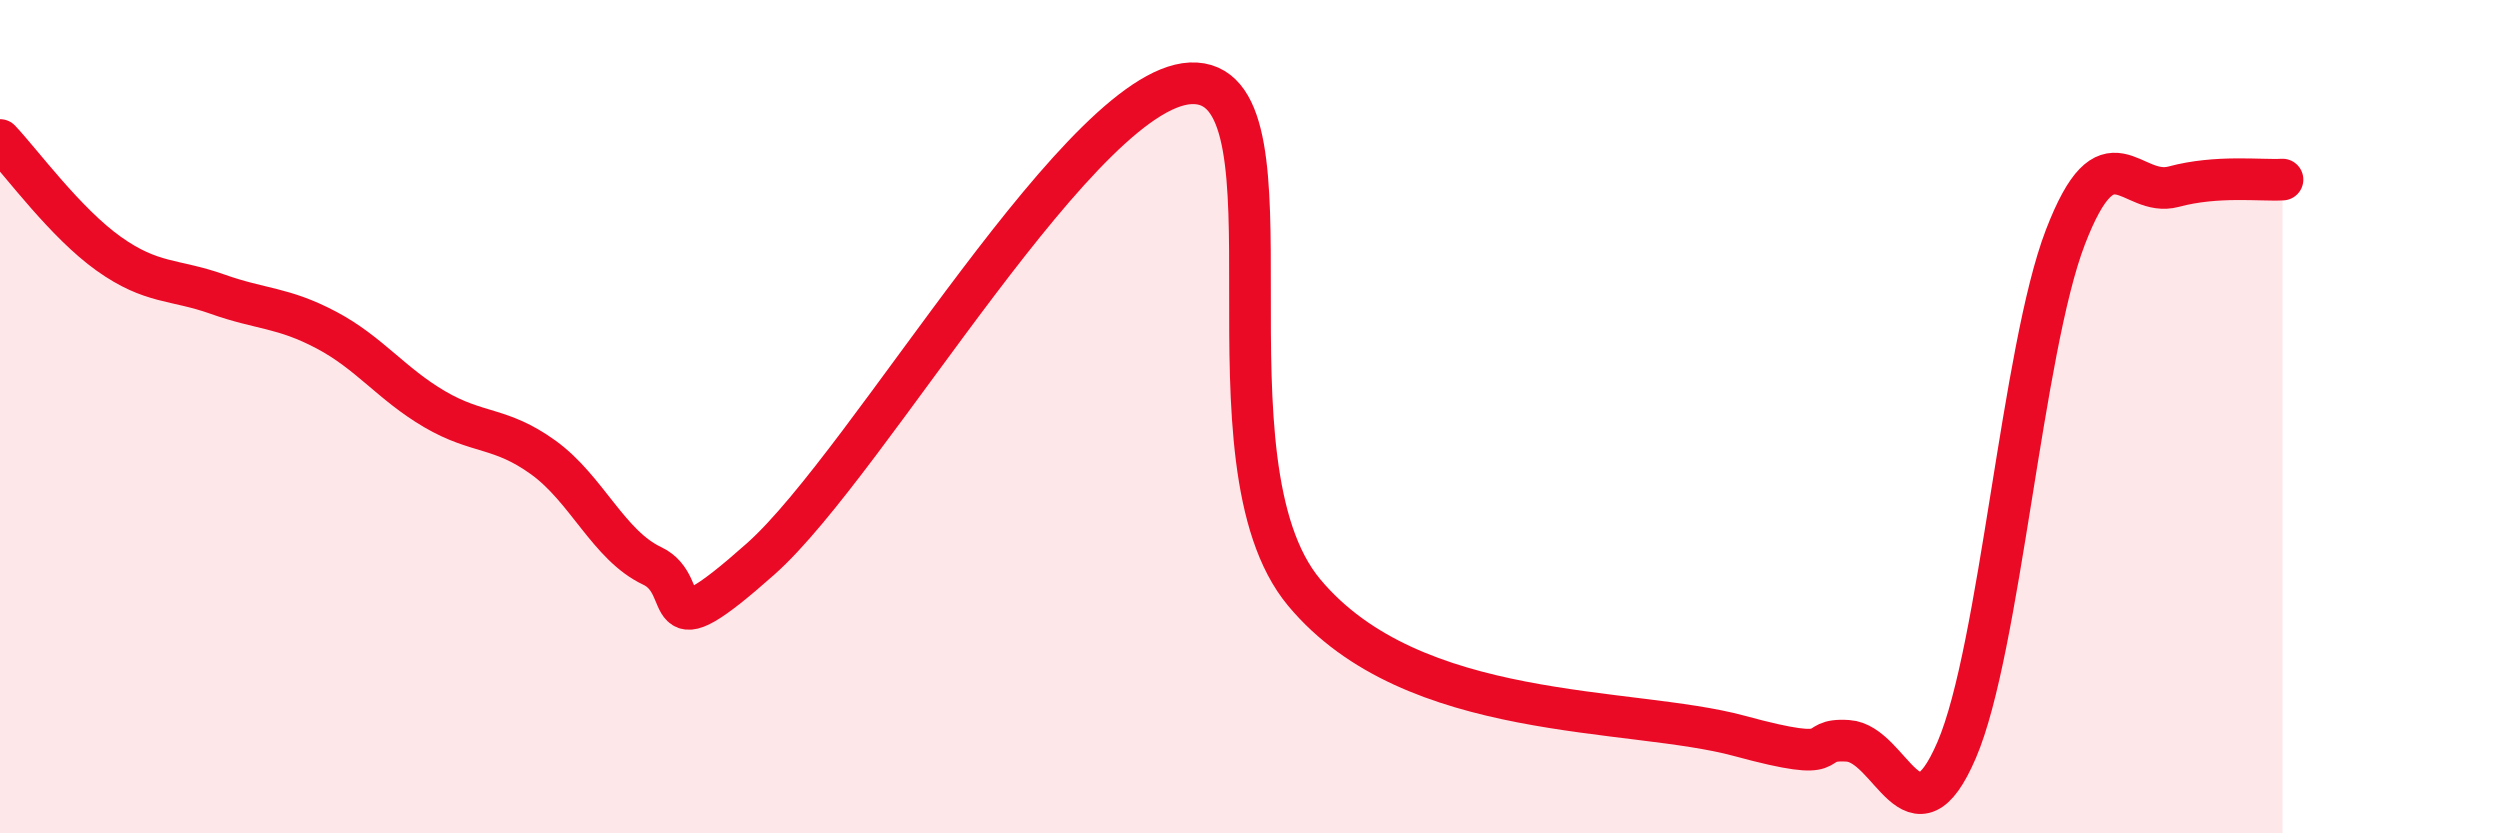 
    <svg width="60" height="20" viewBox="0 0 60 20" xmlns="http://www.w3.org/2000/svg">
      <path
        d="M 0,3.36 C 0.52,3.91 1.57,5.35 2.61,6.09 C 3.65,6.83 4.18,6.69 5.22,7.06 C 6.26,7.43 6.79,7.37 7.83,7.92 C 8.87,8.47 9.39,9.21 10.43,9.82 C 11.47,10.43 12,10.23 13.04,10.98 C 14.08,11.73 14.61,13.09 15.65,13.58 C 16.69,14.07 15.65,15.73 18.26,13.41 C 20.87,11.09 26.09,1.84 28.7,2 C 31.31,2.16 28.69,11.09 31.3,14.22 C 33.91,17.35 39.13,16.95 41.74,17.66 C 44.35,18.37 43.31,17.71 44.35,17.78 C 45.39,17.85 45.92,20.42 46.96,18 C 48,15.58 48.53,8.39 49.57,5.69 C 50.61,2.99 51.13,4.76 52.17,4.48 C 53.21,4.2 54.26,4.34 54.78,4.31L54.78 20L0 20Z"
        fill="#EB0A25"
        opacity="0.1"
        stroke-linecap="round"
        stroke-linejoin="round"
      />
      <path
        d="M 0,3.36 C 0.52,3.91 1.57,5.35 2.61,6.09 C 3.65,6.83 4.18,6.69 5.22,7.06 C 6.26,7.43 6.79,7.37 7.83,7.92 C 8.87,8.47 9.39,9.21 10.43,9.82 C 11.47,10.43 12,10.23 13.04,10.98 C 14.08,11.73 14.61,13.09 15.65,13.58 C 16.69,14.07 15.65,15.73 18.26,13.41 C 20.87,11.09 26.09,1.84 28.7,2 C 31.31,2.16 28.69,11.09 31.3,14.22 C 33.91,17.35 39.13,16.95 41.74,17.66 C 44.35,18.37 43.31,17.71 44.35,17.78 C 45.39,17.85 45.92,20.42 46.96,18 C 48,15.58 48.53,8.39 49.57,5.69 C 50.61,2.99 51.13,4.76 52.17,4.48 C 53.21,4.2 54.26,4.34 54.78,4.31"
        stroke="#EB0A25"
        stroke-width="1"
        fill="none"
        stroke-linecap="round"
        stroke-linejoin="round"
      />
    </svg>
  